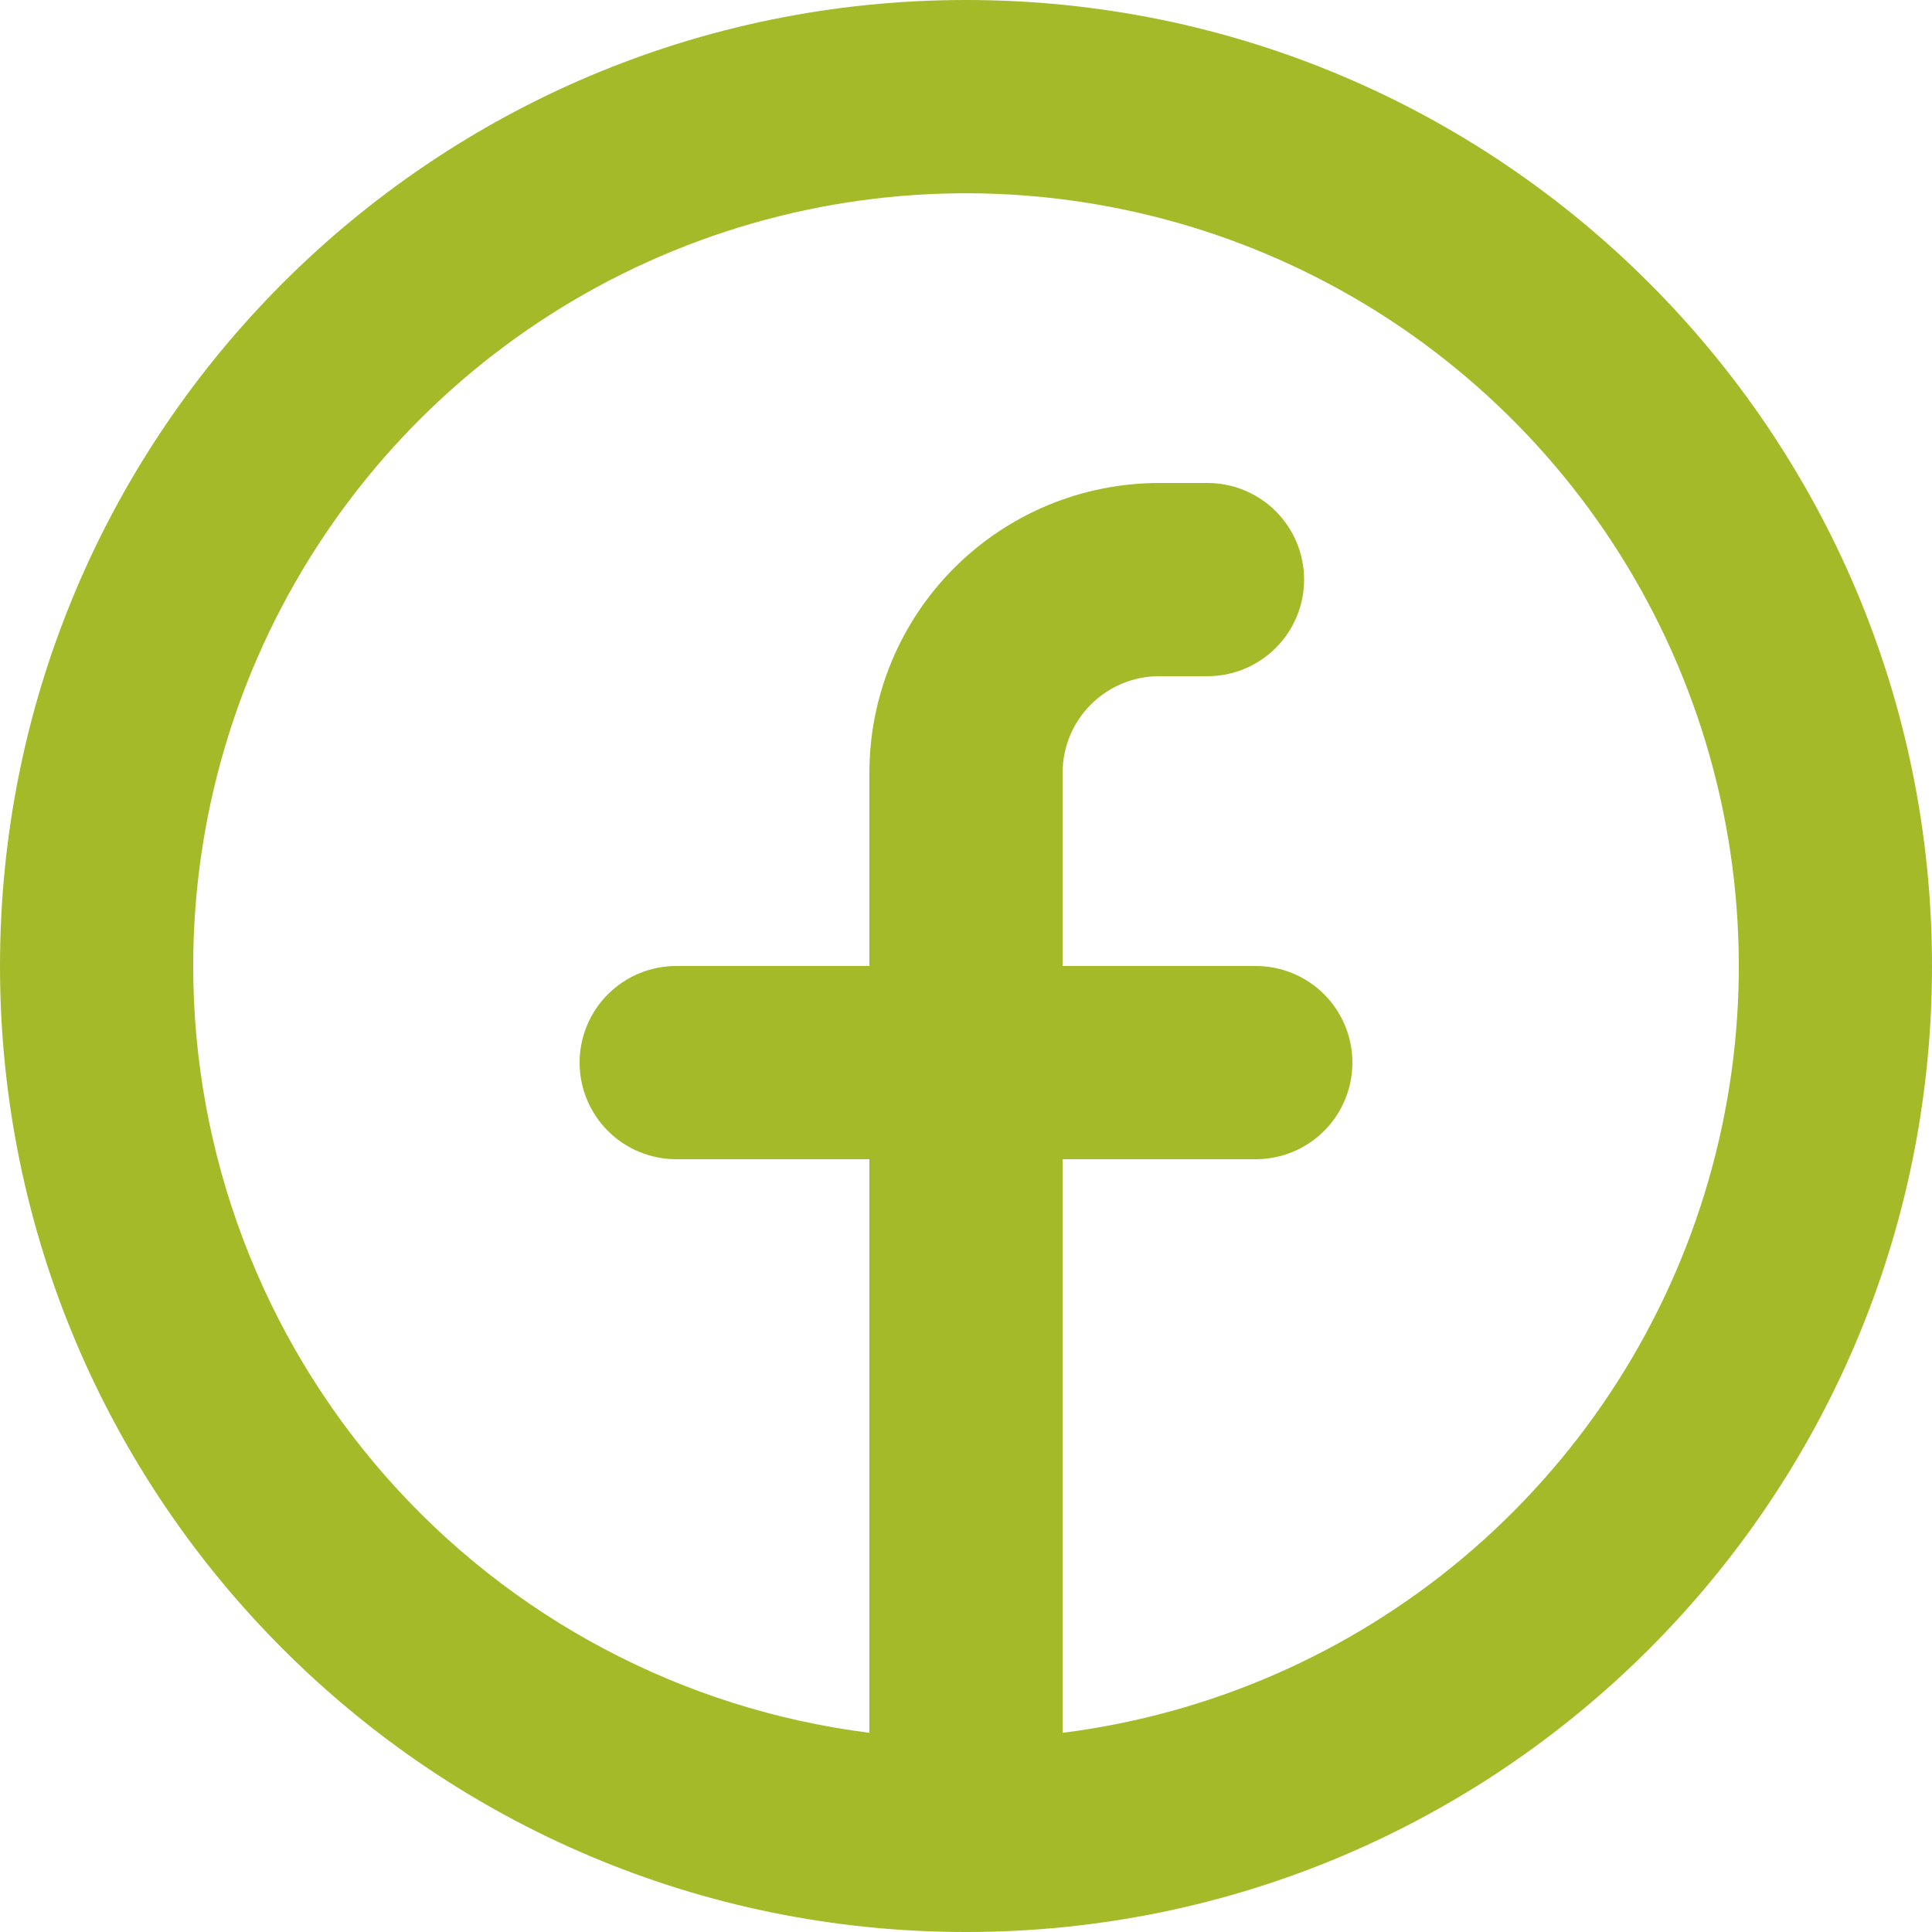 <svg width="38" height="38" viewBox="0 0 38 38" fill="none" xmlns="http://www.w3.org/2000/svg">
<path fill-rule="evenodd" clip-rule="evenodd" d="M3.8 19C3.8 16.075 4.645 13.212 6.232 10.755C7.819 8.298 10.081 6.35 12.747 5.147C15.413 3.944 18.37 3.535 21.263 3.971C24.155 4.406 26.861 5.667 29.054 7.602C31.248 9.537 32.837 12.064 33.63 14.879C34.424 17.695 34.388 20.679 33.527 23.475C32.666 26.27 31.017 28.758 28.777 30.64C26.537 32.521 23.802 33.717 20.9 34.082V22.8H24.7C25.204 22.8 25.687 22.6 26.044 22.244C26.4 21.887 26.6 21.404 26.6 20.9C26.6 20.396 26.4 19.913 26.044 19.556C25.687 19.2 25.204 19 24.7 19H20.9V15.2C20.9 14.696 21.1 14.213 21.456 13.857C21.813 13.5 22.296 13.3 22.8 13.3H23.75C24.254 13.3 24.737 13.1 25.093 12.743C25.45 12.387 25.65 11.904 25.65 11.4C25.65 10.896 25.45 10.413 25.093 10.056C24.737 9.7 24.254 9.5 23.75 9.5H22.8C21.288 9.5 19.838 10.101 18.77 11.169C17.701 12.238 17.1 13.688 17.1 15.2V19H13.3C12.796 19 12.313 19.2 11.957 19.556C11.6 19.913 11.4 20.396 11.4 20.9C11.4 21.404 11.6 21.887 11.957 22.244C12.313 22.6 12.796 22.8 13.3 22.8H17.1V34.082C13.427 33.619 10.049 31.831 7.6 29.054C5.151 26.277 3.8 22.702 3.8 19ZM19 38C29.494 38 38 29.494 38 19C38 8.506 29.494 0 19 0C8.506 0 0 8.506 0 19C0 29.494 8.506 38 19 38Z" fill="#A4BA29"/>
</svg>

